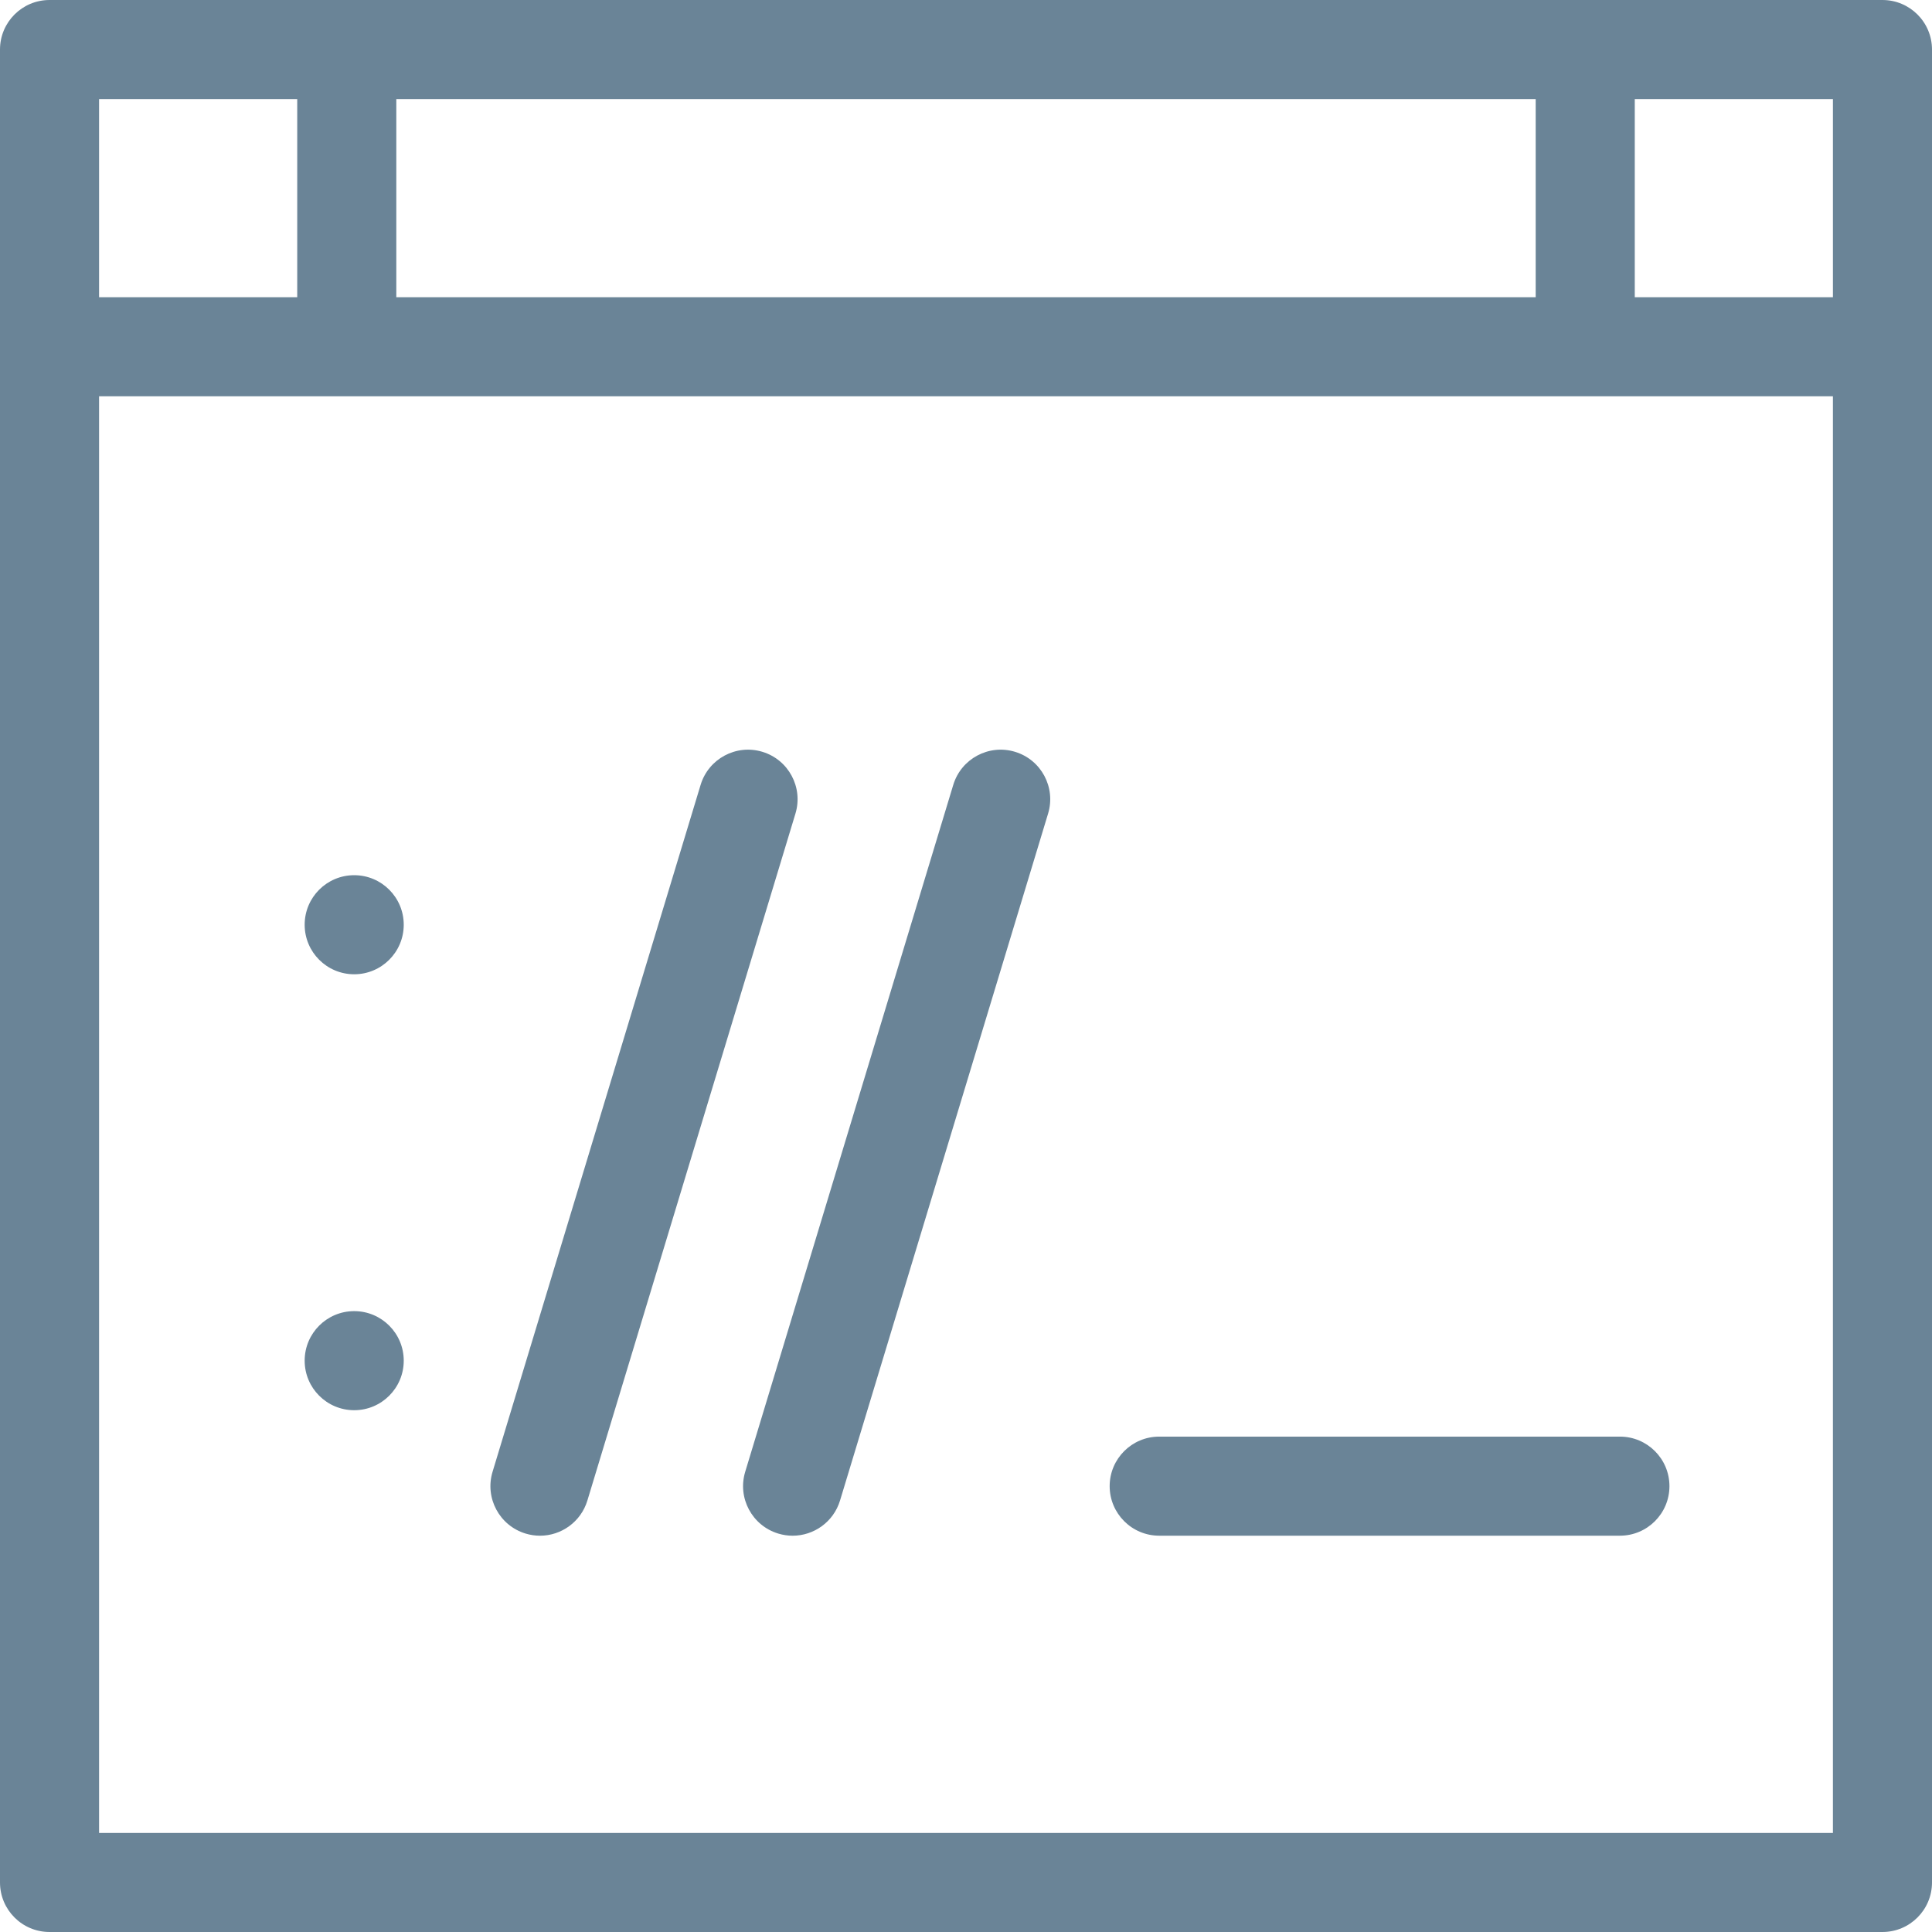 <!DOCTYPE svg PUBLIC "-//W3C//DTD SVG 1.1//EN" "http://www.w3.org/Graphics/SVG/1.1/DTD/svg11.dtd">
<!-- Uploaded to: SVG Repo, www.svgrepo.com, Transformed by: SVG Repo Mixer Tools -->
<svg fill="#6a8497" height="800px" width="800px" version="1.1" id="Layer_1" xmlns="http://www.w3.org/2000/svg" xmlns:xlink="http://www.w3.org/1999/xlink" viewBox="0 0 512 512" xml:space="preserve">
<g id="SVGRepo_bgCarrier" stroke-width="0"/>
<g id="SVGRepo_tracerCarrier" stroke-linecap="round" stroke-linejoin="round"/>
<g id="SVGRepo_iconCarrier"> <g> <g> <path d="M202.042,199.238c-6.938-2.103-14.268,1.82-16.371,8.759l-55.138,182.045c-2.102,6.938,1.82,14.268,8.759,16.37 c1.27,0.385,2.549,0.568,3.811,0.568c5.633,0,10.841-3.656,12.56-9.326l55.138-182.045 C212.901,208.668,208.981,201.338,202.042,199.238z"/> </g> </g> <g> <g> <path d="M268.994,199.238c-6.93-2.103-14.268,1.82-16.37,8.759l-55.138,182.045c-2.102,6.938,1.82,14.268,8.759,16.37 c1.269,0.385,2.549,0.568,3.811,0.568c5.633,0,10.841-3.656,12.56-9.326l55.138-182.045 C279.857,208.668,275.935,201.338,268.994,199.238z"/> </g> </g> <g> <g> <path d="M498.872,0H13.128C5.878,0,0,5.879,0,13.128v485.744C0,506.121,5.878,512,13.128,512h485.744 c7.249,0,13.128-5.879,13.128-13.128V13.128C512,5.879,506.121,0,498.872,0z M105.026,26.256h301.949v52.513H105.026V26.256z M26.256,26.256h52.513v52.513H26.256V26.256z M485.744,485.744H26.256V105.026h459.487V485.744z M485.744,78.769h-52.513V26.256 h52.513V78.769z"/> </g> </g> <g> <g> <circle cx="93.867" cy="245.064" r="13.128"/> </g> </g> <g> <g> <circle cx="93.867" cy="360.592" r="13.128"/> </g> </g> <g> <g> <path d="M429.292,380.718H307.2c-7.249,0-13.128,5.879-13.128,13.128c0,7.249,5.879,13.128,13.128,13.128h122.092 c7.249,0,13.128-5.879,13.128-13.128C442.421,386.597,436.542,380.718,429.292,380.718z"/> </g> </g> </g>
</svg>